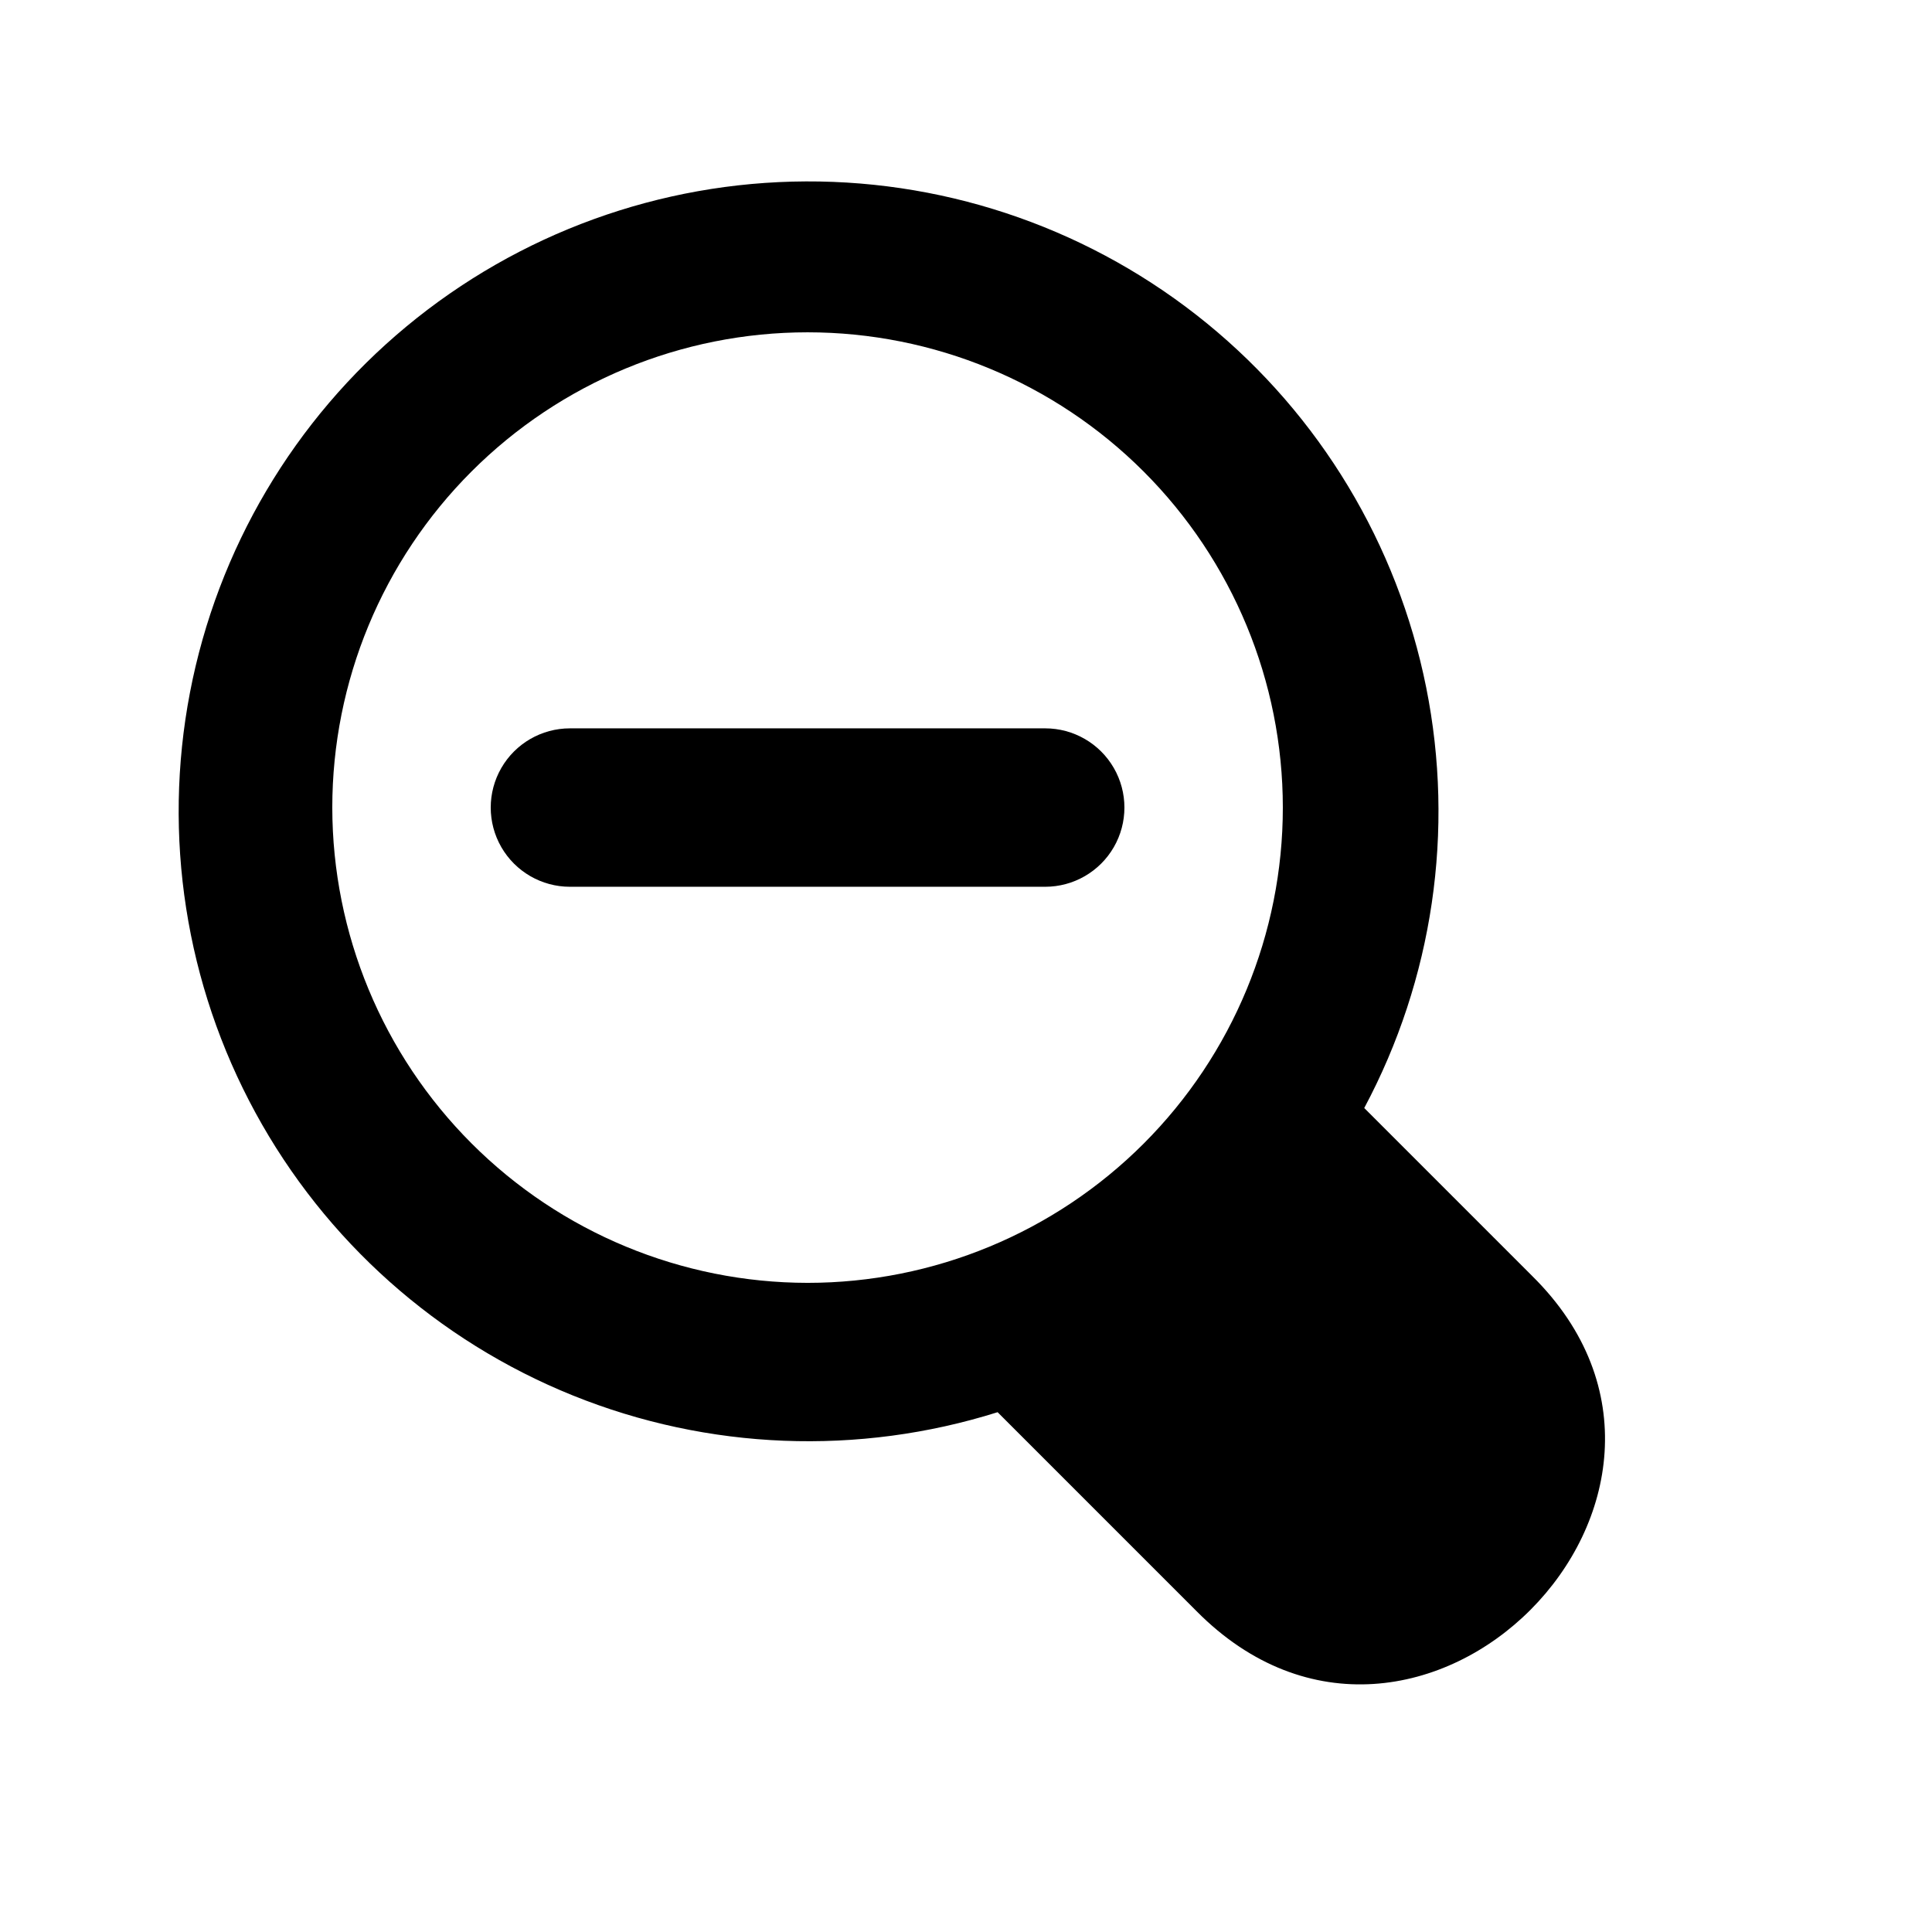 <?xml version="1.0" encoding="UTF-8"?>
<!-- Uploaded to: ICON Repo, www.svgrepo.com, Generator: ICON Repo Mixer Tools -->
<svg fill="#000000" width="800px" height="800px" version="1.1" viewBox="144 144 512 512" xmlns="http://www.w3.org/2000/svg">
 <g>
  <path d="m550.04 482.14-44.504-44.504v0.004c18.227-34.133 24.027-73.535 16.418-111.47-7.613-37.938-28.168-72.051-58.145-96.508-29.98-24.461-67.527-37.746-106.22-37.586s-76.125 13.758-105.9 38.461c-29.777 24.707-50.047 58.988-57.344 96.984-7.297 38-1.172 77.352 17.336 111.33 18.504 33.98 48.238 60.477 84.117 74.957 35.879 14.484 75.676 16.051 112.58 4.441l52.664 52.672c58.727 59.383 147.88-30.707 88.996-88.781zm-317.98-124.12c0-33.406 13.27-65.441 36.891-89.062s55.656-36.891 89.062-36.891c33.402 0 65.441 13.27 89.059 36.891 23.621 23.621 36.891 55.656 36.891 89.062 0 33.402-13.27 65.441-36.891 89.059-23.617 23.621-55.656 36.891-89.059 36.891-33.395-0.035-65.41-13.316-89.023-36.93-23.613-23.613-36.895-55.629-36.93-89.02z"/>
  <path d="m420.99 337.02h-125.95c-7.5 0-14.43 4-18.18 10.496-3.75 6.492-3.75 14.496 0 20.992 3.75 6.492 10.68 10.496 18.18 10.496h125.95c7.5 0 14.43-4.004 18.18-10.496 3.75-6.496 3.75-14.5 0-20.992-3.75-6.496-10.68-10.496-18.18-10.496z"/>
 </g>
</svg>